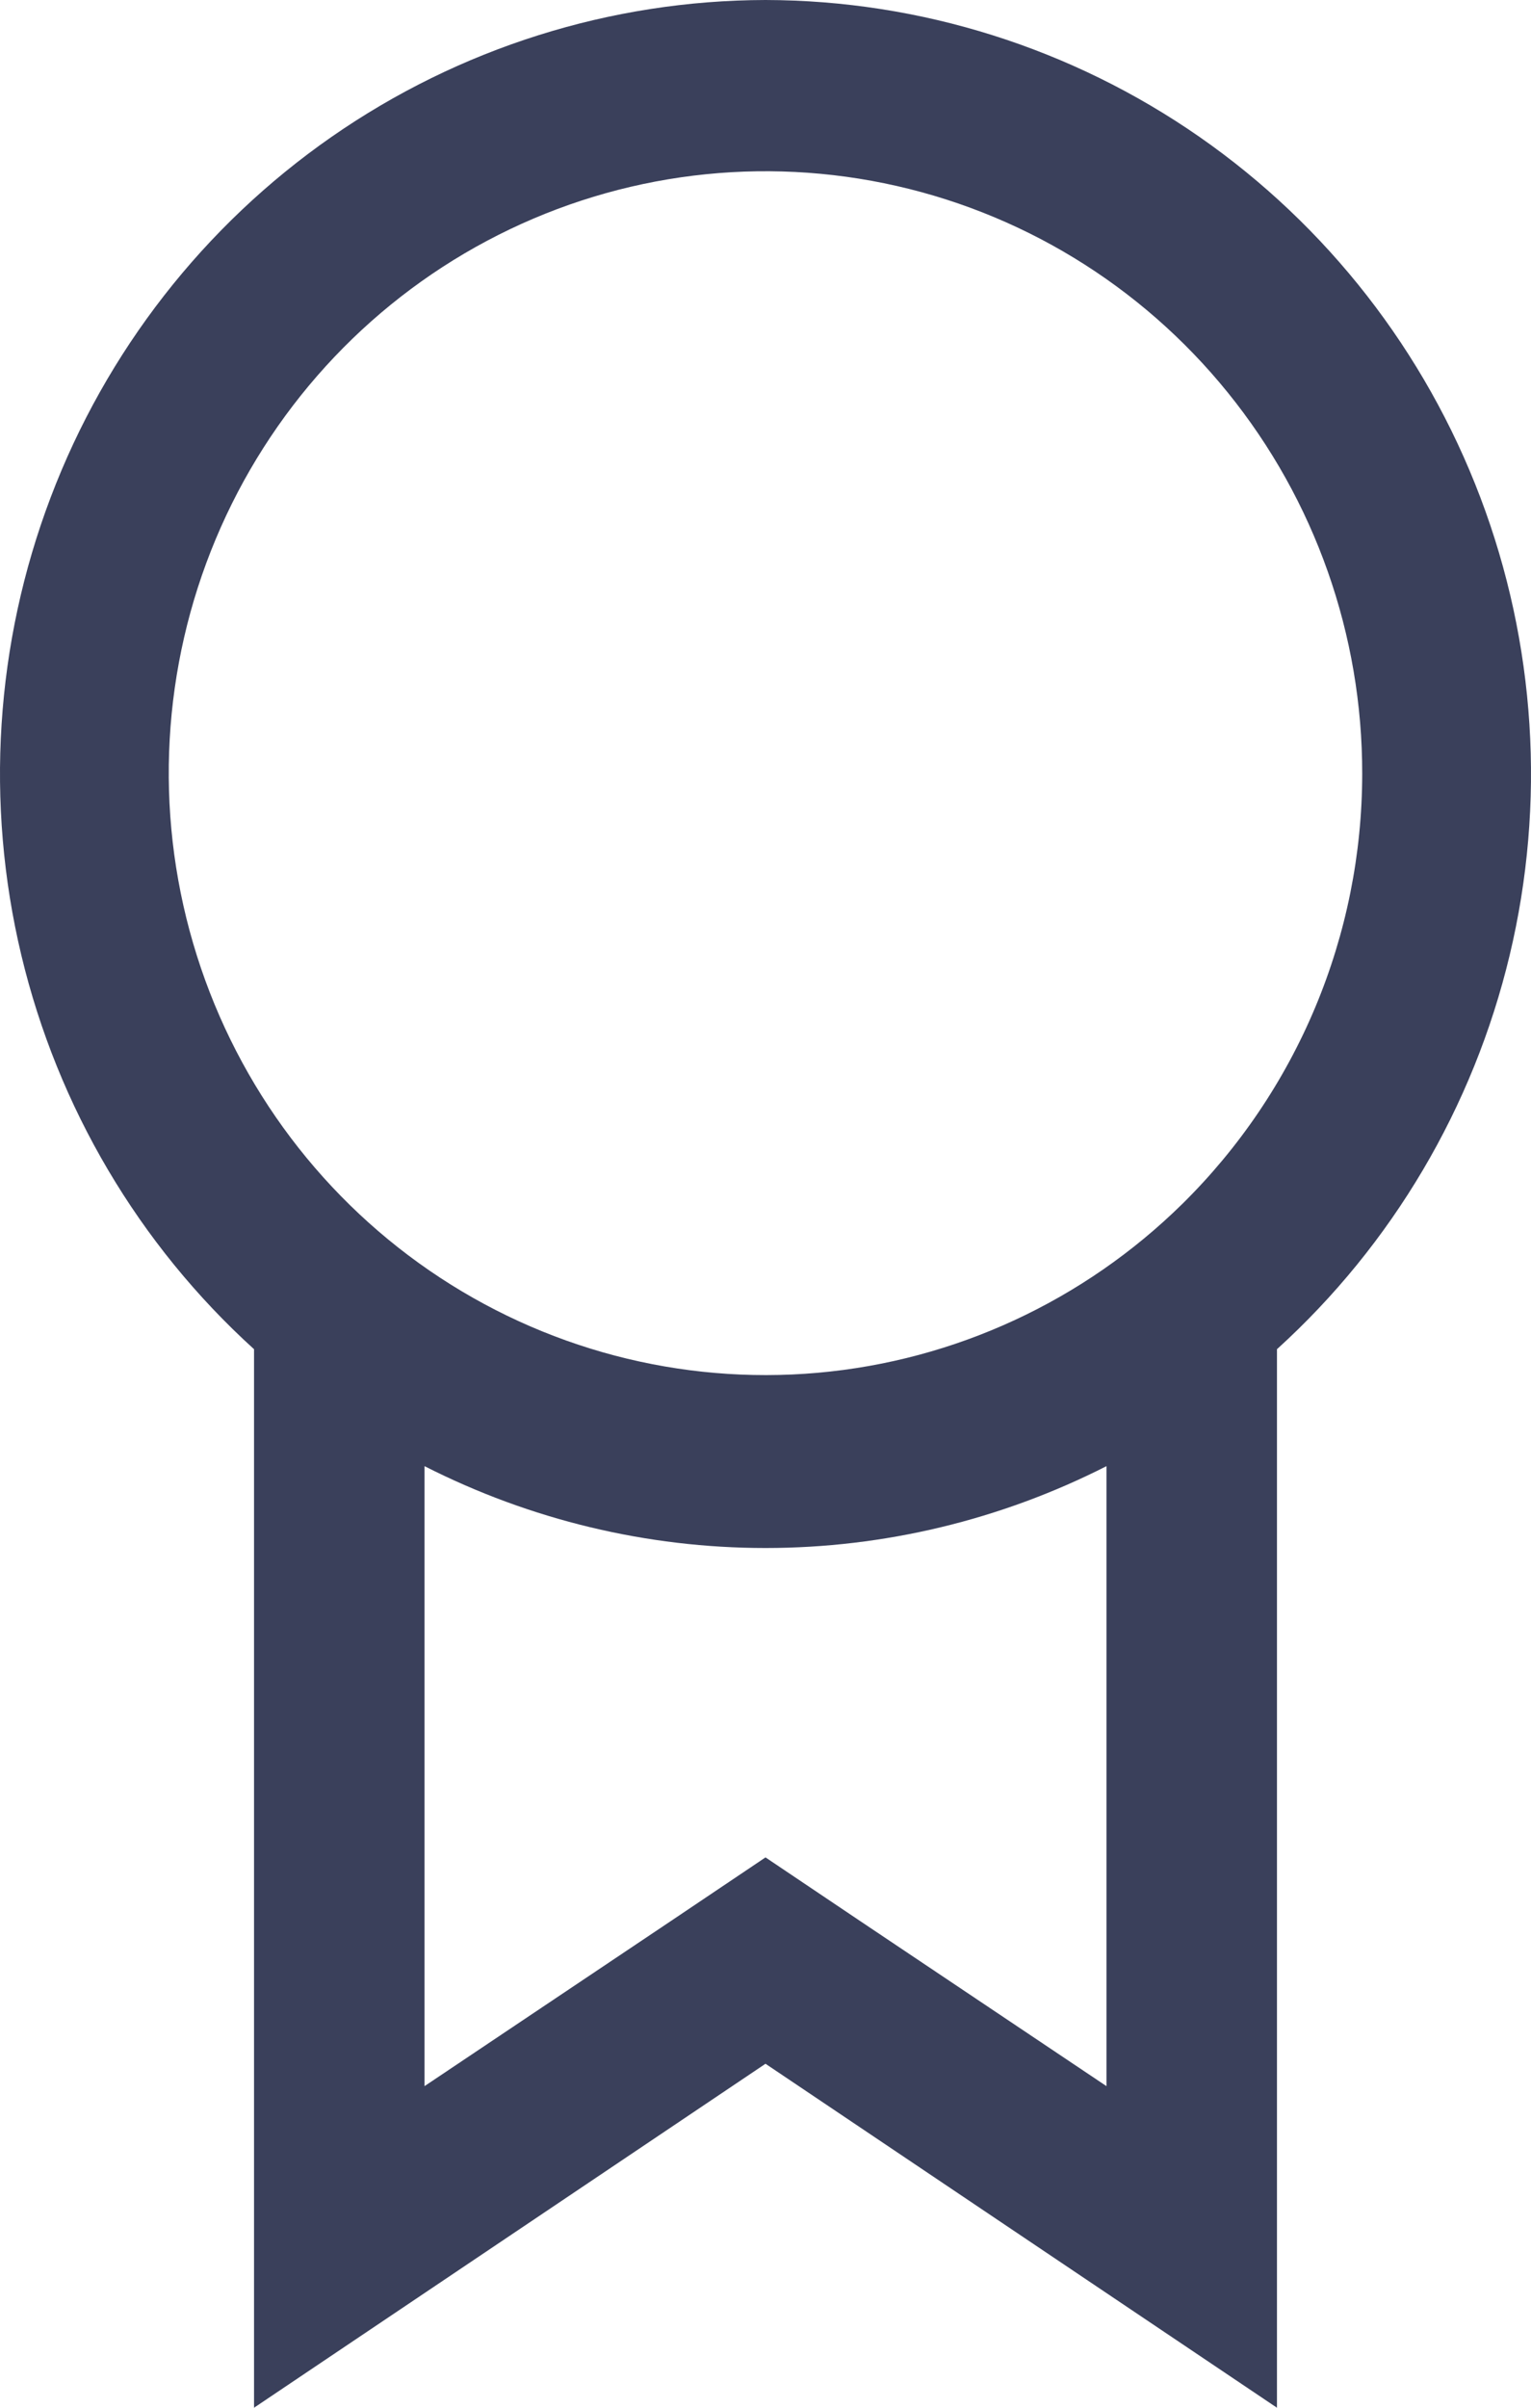 <svg width="28" height="44" viewBox="0 0 28 44" fill="none" xmlns="http://www.w3.org/2000/svg">
<path d="M14 0C11.165 0.006 8.398 0.879 6.064 2.501C3.73 4.124 1.938 6.422 0.926 9.091C-0.087 11.761 -0.274 14.677 0.39 17.455C1.054 20.233 2.538 22.744 4.646 24.656V44L14 37.714L23.354 44V24.656C25.462 22.744 26.946 20.233 27.61 17.455C28.274 14.677 28.087 11.761 27.074 9.091C26.062 6.422 24.27 4.124 21.936 2.501C19.602 0.879 16.835 0.006 14 0ZM20.236 38.123L15.731 35.106L14 33.943L12.269 35.106L7.764 38.123V26.793C9.698 27.776 11.834 28.289 14 28.289C16.166 28.289 18.302 27.776 20.236 26.793V38.123ZM21.624 22C19.821 23.774 17.464 24.865 14.954 25.087C12.444 25.309 9.935 24.649 7.853 23.218C5.771 21.787 4.244 19.674 3.532 17.238C2.819 14.802 2.965 12.192 3.945 9.852C4.925 7.512 6.678 5.586 8.906 4.401C11.135 3.215 13.702 2.844 16.171 3.349C18.641 3.854 20.861 5.205 22.454 7.173C24.048 9.14 24.917 11.603 24.913 14.143C24.912 15.607 24.62 17.057 24.055 18.406C23.49 19.755 22.663 20.977 21.624 22Z" fill="#3A405B"/>
</svg>
